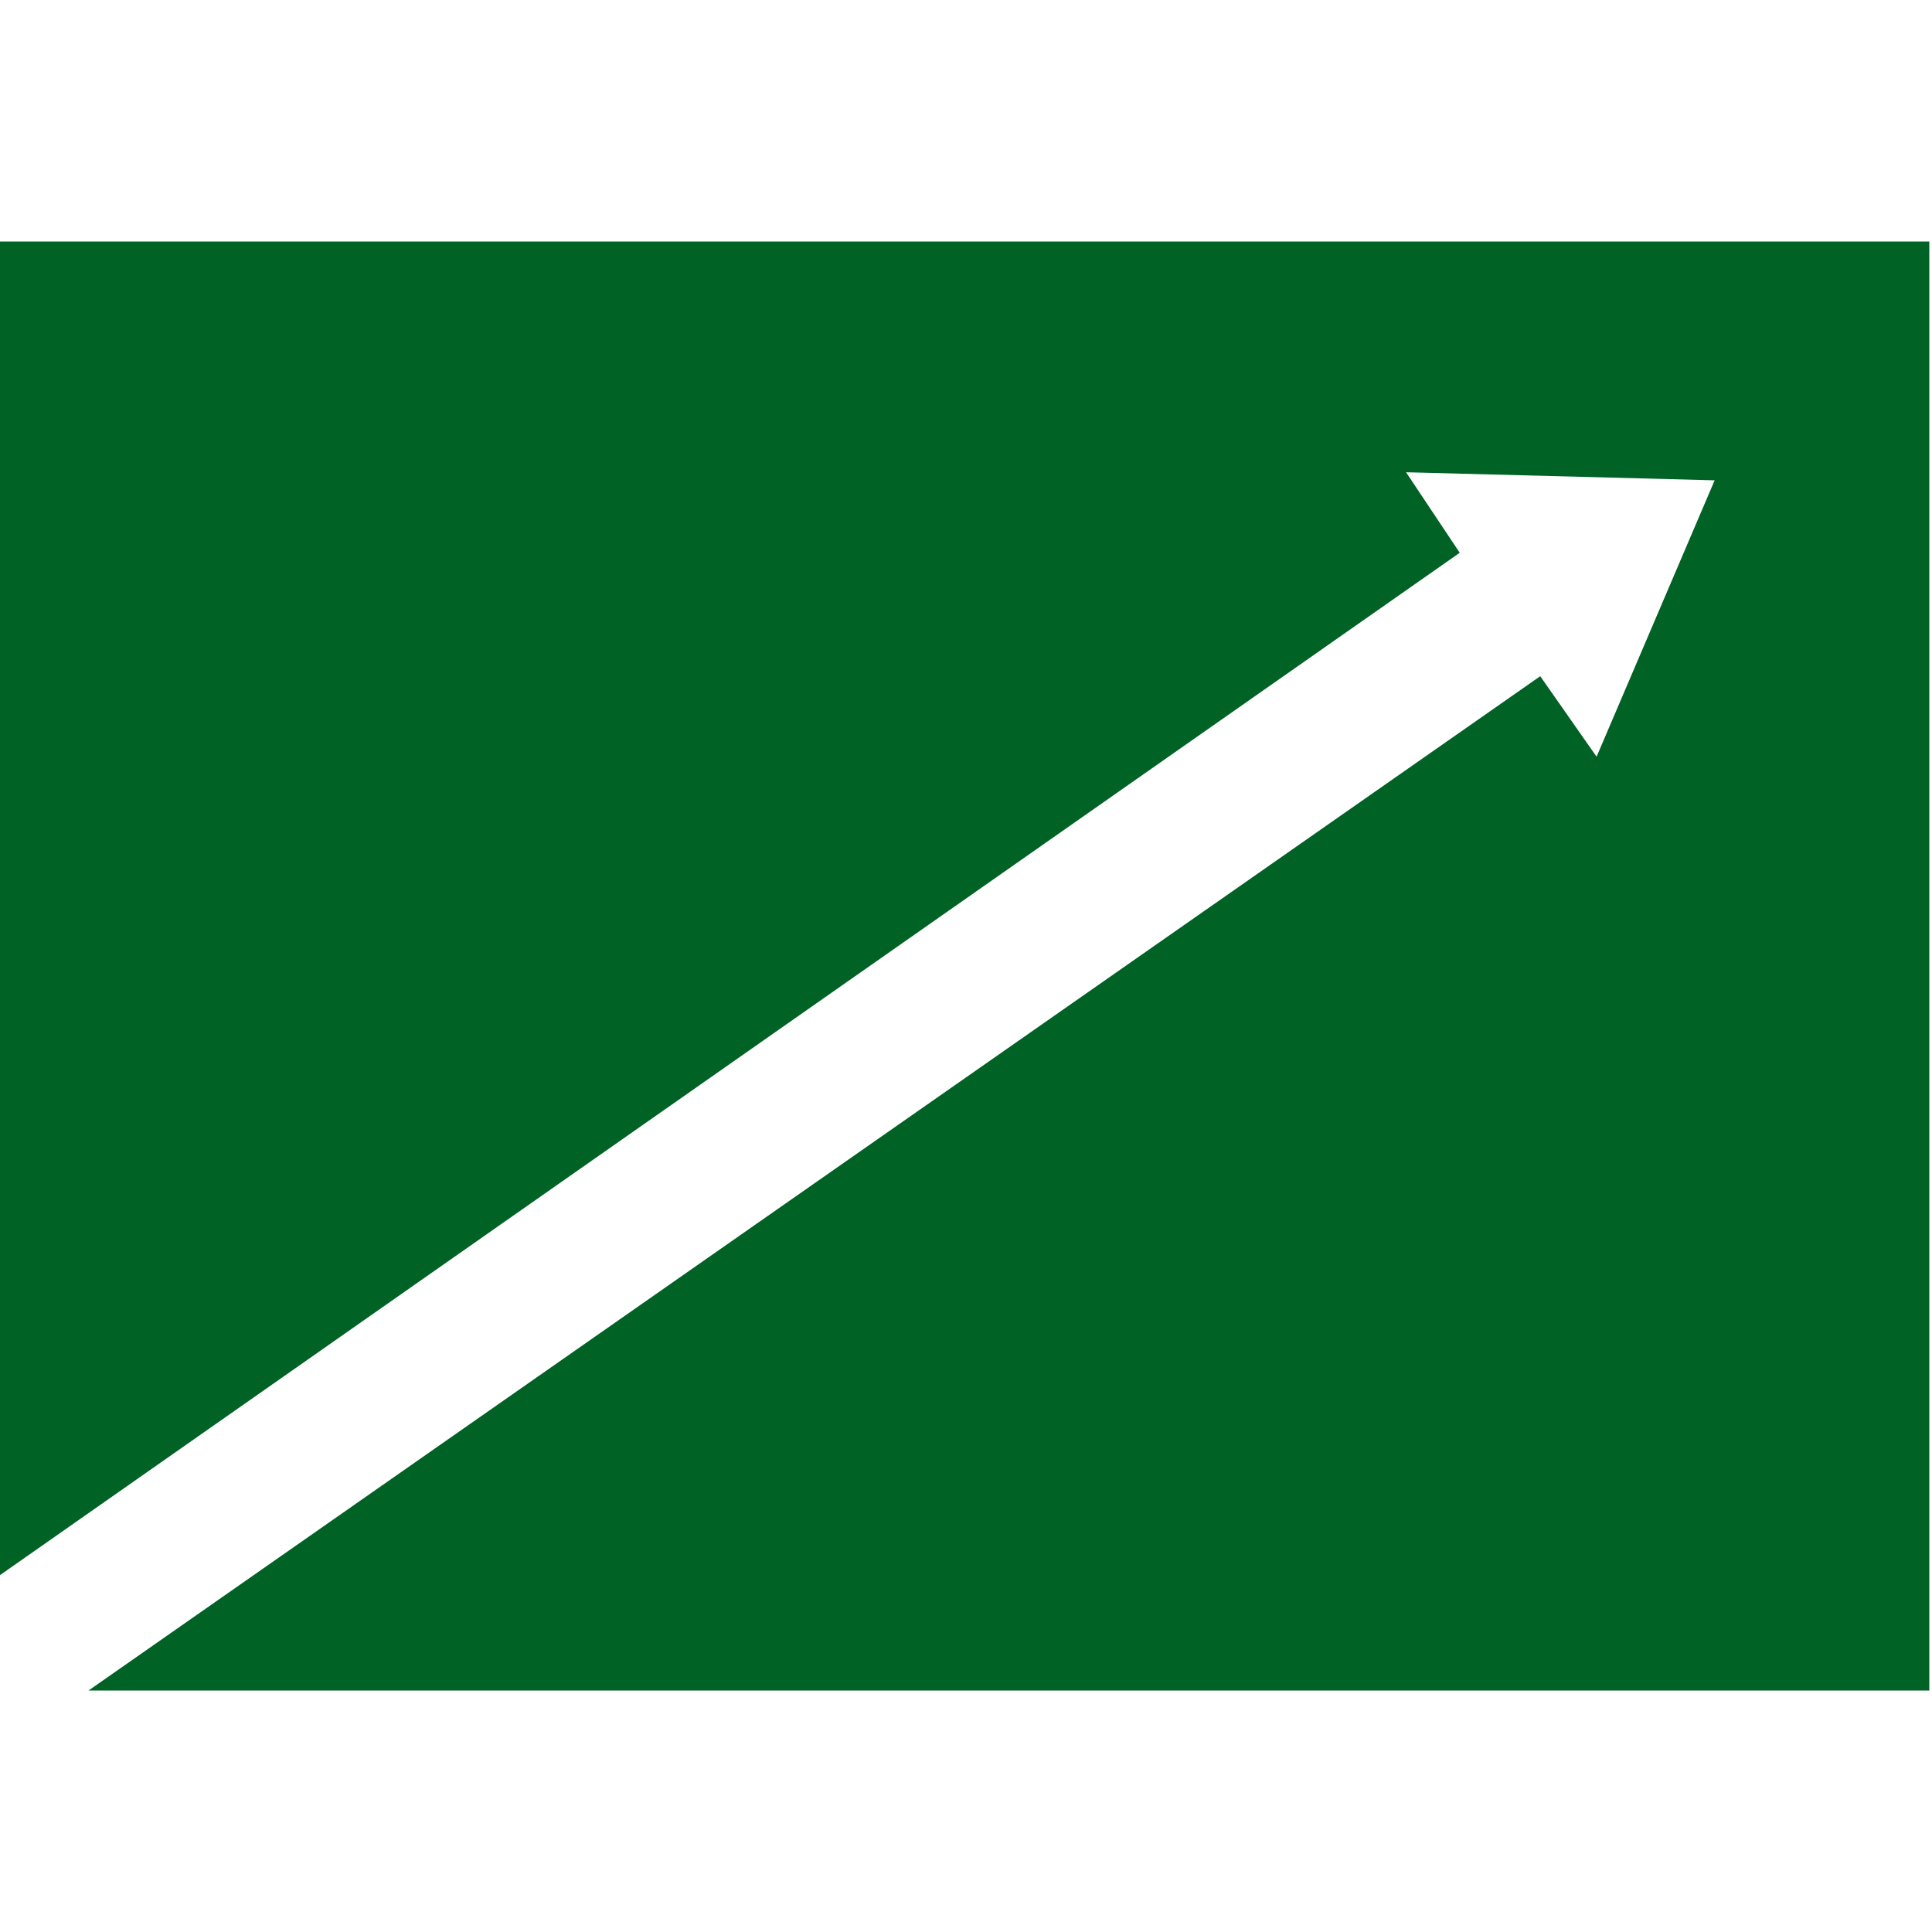 <?xml version="1.0" encoding="utf-8"?>
<!-- Generator: Adobe Illustrator 27.4.1, SVG Export Plug-In . SVG Version: 6.00 Build 0)  -->
<svg version="1.1" id="Icon" xmlns="http://www.w3.org/2000/svg" xmlns:xlink="http://www.w3.org/1999/xlink" x="0px" y="0px"
	 viewBox="0 0 72 72" style="enable-background:new 0 0 72 72;" xml:space="preserve">
<style type="text/css">
	.st0{fill:#006225;}
</style>
<polygon class="st0" points="0,9 0,58.7 54.4,20.6 52.4,17.6 63.9,17.9 59.5,28.2 57.4,25.2 3.3,63 71.9,63 71.9,9 "/>
</svg>
